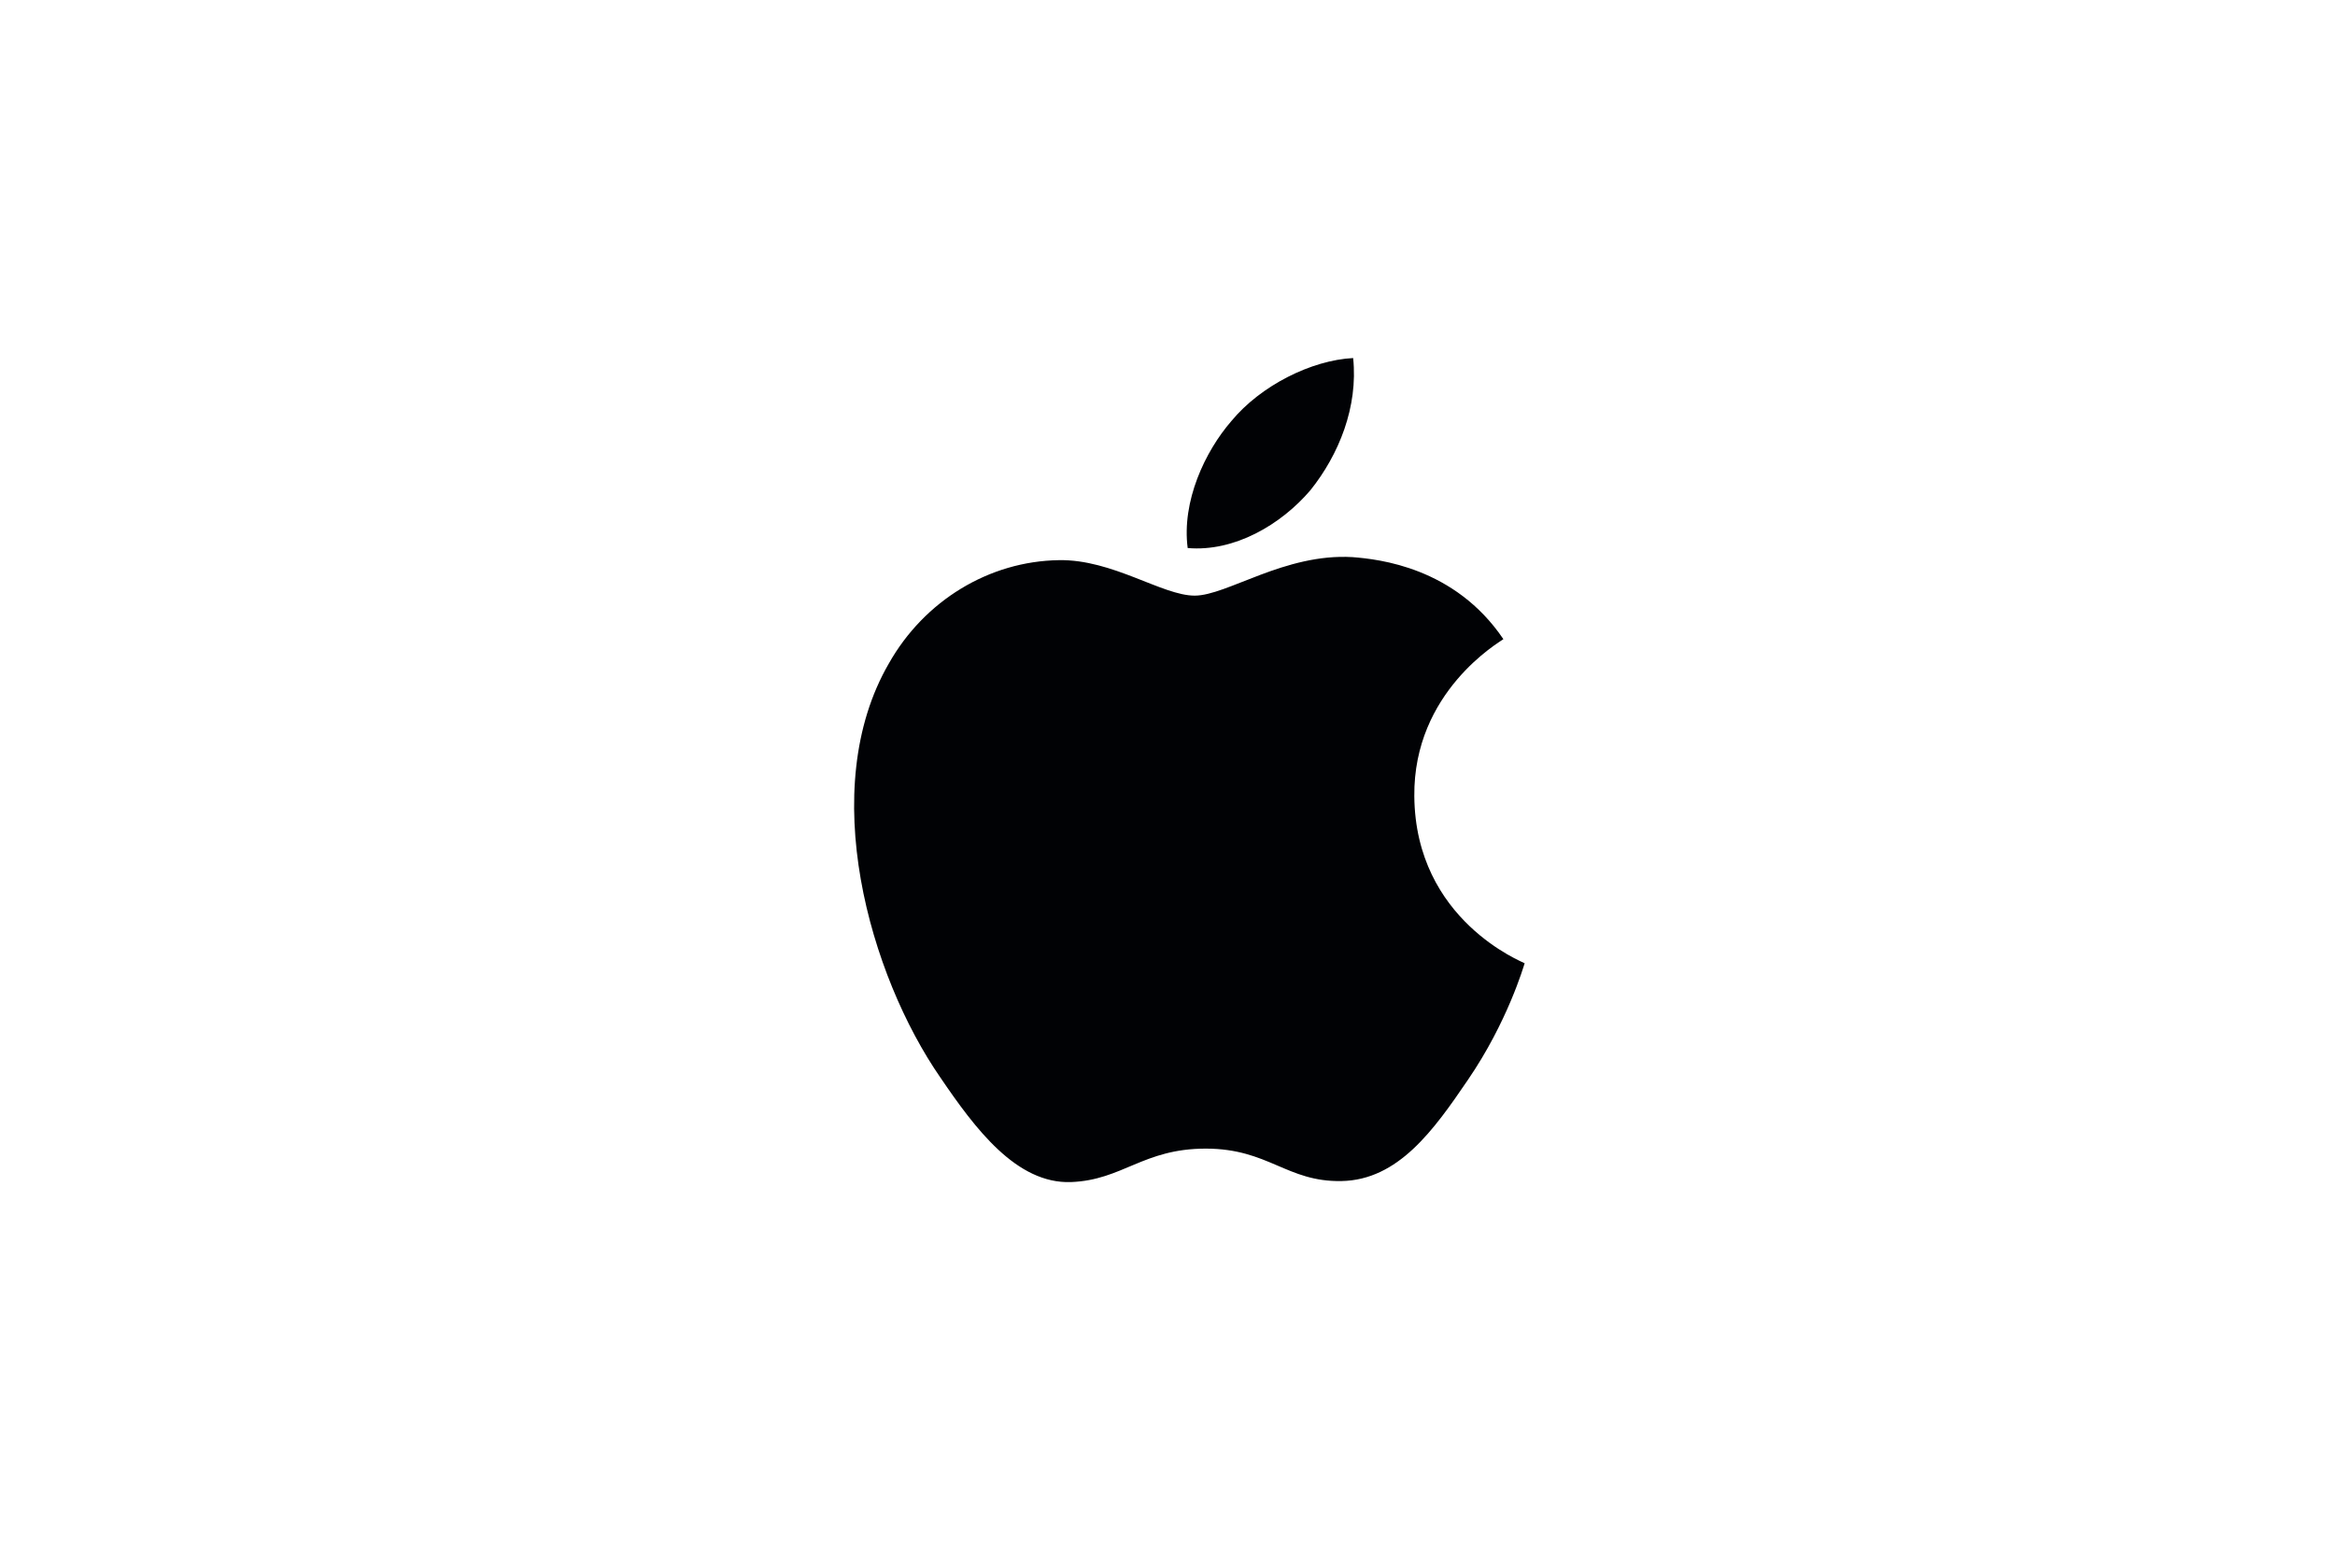 <svg width="67" height="45" viewBox="0 0 67 45" fill="none" xmlns="http://www.w3.org/2000/svg">
<path d="M37.603 14.065C38.419 13.045 38.973 11.675 38.827 10.275C37.633 10.335 36.175 11.063 35.332 12.084C34.574 12.959 33.904 14.386 34.079 15.727C35.419 15.843 36.758 15.057 37.603 14.065Z" fill="#010205"/>
<path d="M38.81 15.988C36.863 15.872 35.208 17.093 34.279 17.093C33.349 17.093 31.925 16.047 30.385 16.075C28.382 16.104 26.522 17.237 25.505 19.039C23.414 22.644 24.953 27.992 26.987 30.928C27.975 32.38 29.165 33.98 30.734 33.922C32.216 33.864 32.797 32.962 34.598 32.962C36.398 32.962 36.922 33.922 38.49 33.893C40.117 33.864 41.134 32.44 42.122 30.986C43.255 29.33 43.719 27.731 43.748 27.643C43.719 27.614 40.611 26.422 40.582 22.847C40.553 19.854 43.022 18.43 43.138 18.342C41.744 16.279 39.565 16.047 38.81 15.988Z" fill="#010205"/>
</svg>
